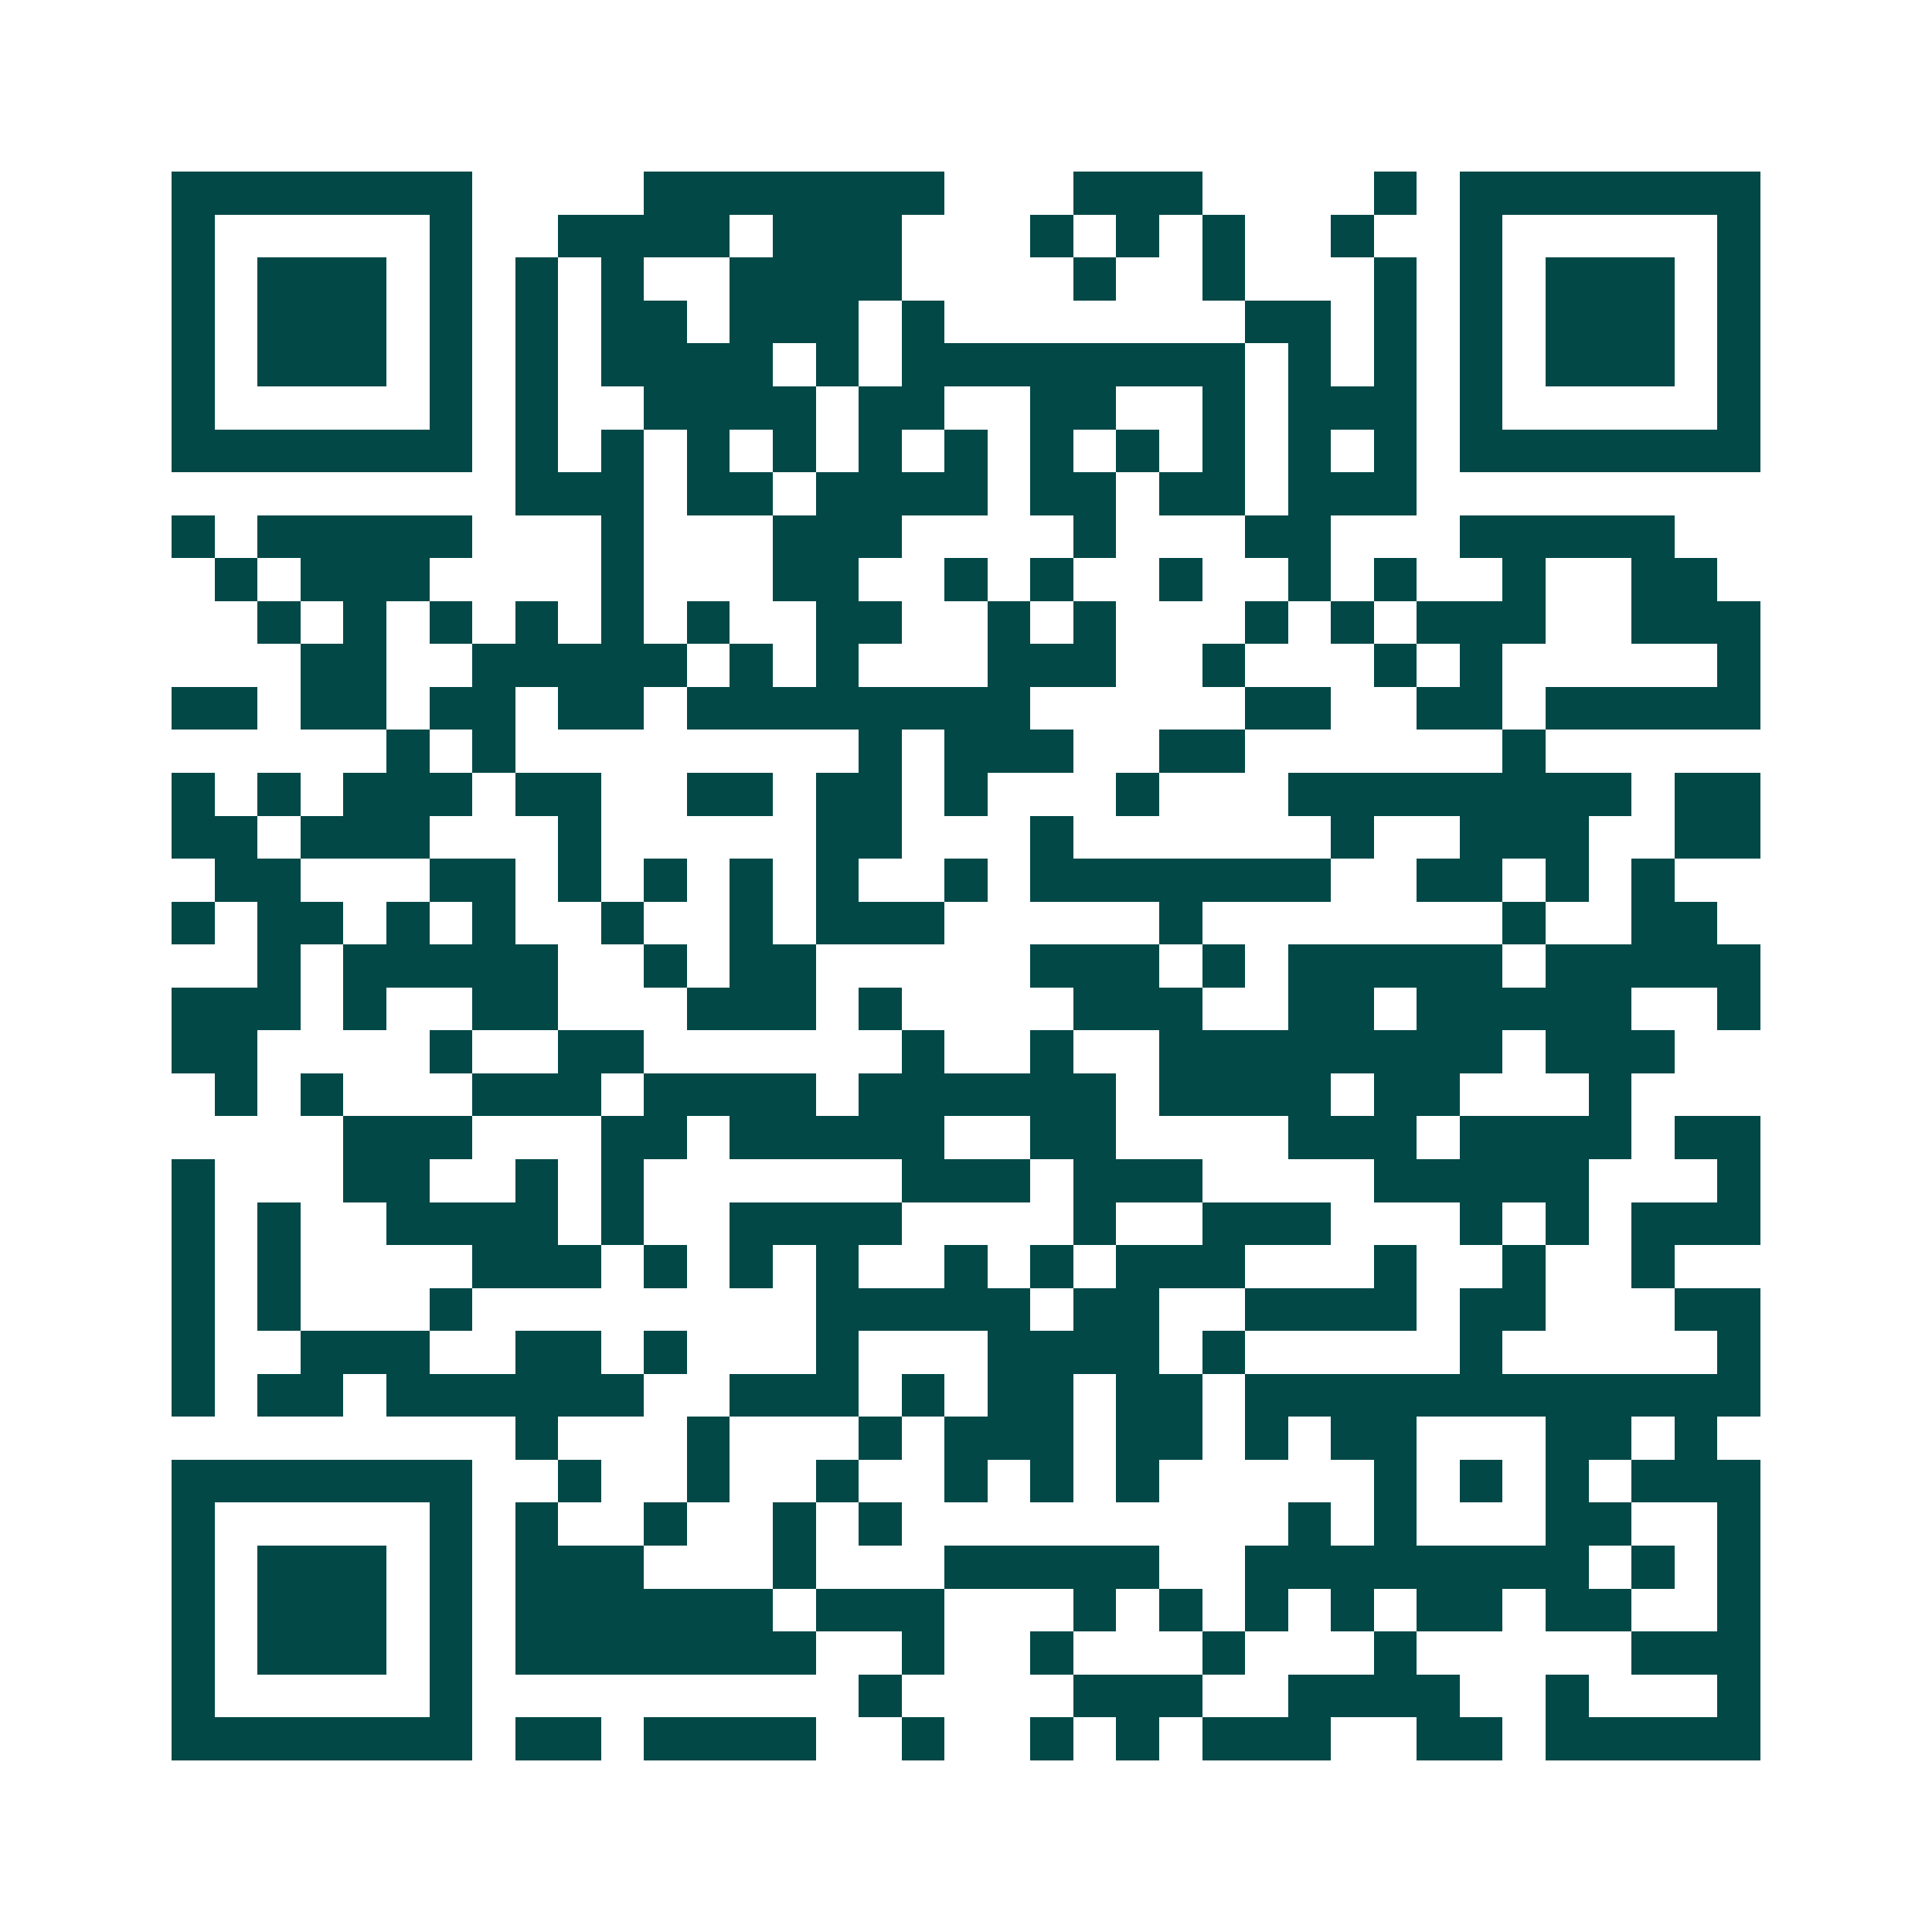 <svg xmlns="http://www.w3.org/2000/svg" width="200" height="200" viewBox="0 0 45 45" shape-rendering="crispEdges"><path fill="#ffffff" d="M0 0h45v45H0z"/><path stroke="#014847" d="M4 4.5h7m4 0h7m3 0h3m4 0h1m1 0h7M4 5.5h1m5 0h1m2 0h4m1 0h3m3 0h1m1 0h1m1 0h1m2 0h1m2 0h1m5 0h1M4 6.5h1m1 0h3m1 0h1m1 0h1m1 0h1m2 0h4m4 0h1m2 0h1m3 0h1m1 0h1m1 0h3m1 0h1M4 7.5h1m1 0h3m1 0h1m1 0h1m1 0h2m1 0h3m1 0h1m7 0h2m1 0h1m1 0h1m1 0h3m1 0h1M4 8.5h1m1 0h3m1 0h1m1 0h1m1 0h4m1 0h1m1 0h8m1 0h1m1 0h1m1 0h1m1 0h3m1 0h1M4 9.5h1m5 0h1m1 0h1m2 0h4m1 0h2m2 0h2m2 0h1m1 0h3m1 0h1m5 0h1M4 10.5h7m1 0h1m1 0h1m1 0h1m1 0h1m1 0h1m1 0h1m1 0h1m1 0h1m1 0h1m1 0h1m1 0h1m1 0h7M12 11.5h3m1 0h2m1 0h4m1 0h2m1 0h2m1 0h3M4 12.5h1m1 0h5m3 0h1m3 0h3m4 0h1m3 0h2m3 0h5M5 13.5h1m1 0h3m4 0h1m3 0h2m2 0h1m1 0h1m2 0h1m2 0h1m1 0h1m2 0h1m2 0h2M6 14.5h1m1 0h1m1 0h1m1 0h1m1 0h1m1 0h1m2 0h2m2 0h1m1 0h1m3 0h1m1 0h1m1 0h3m2 0h3M7 15.5h2m2 0h5m1 0h1m1 0h1m3 0h3m2 0h1m3 0h1m1 0h1m5 0h1M4 16.5h2m1 0h2m1 0h2m1 0h2m1 0h8m5 0h2m2 0h2m1 0h5M9 17.5h1m1 0h1m8 0h1m1 0h3m2 0h2m6 0h1M4 18.5h1m1 0h1m1 0h3m1 0h2m2 0h2m1 0h2m1 0h1m3 0h1m3 0h8m1 0h2M4 19.5h2m1 0h3m3 0h1m5 0h2m3 0h1m6 0h1m2 0h3m2 0h2M5 20.5h2m3 0h2m1 0h1m1 0h1m1 0h1m1 0h1m2 0h1m1 0h7m2 0h2m1 0h1m1 0h1M4 21.5h1m1 0h2m1 0h1m1 0h1m2 0h1m2 0h1m1 0h3m5 0h1m7 0h1m2 0h2M6 22.5h1m1 0h5m2 0h1m1 0h2m5 0h3m1 0h1m1 0h5m1 0h5M4 23.5h3m1 0h1m2 0h2m3 0h3m1 0h1m4 0h3m2 0h2m1 0h5m2 0h1M4 24.5h2m4 0h1m2 0h2m6 0h1m2 0h1m2 0h8m1 0h3M5 25.5h1m1 0h1m3 0h3m1 0h4m1 0h6m1 0h4m1 0h2m3 0h1M8 26.5h3m3 0h2m1 0h5m2 0h2m4 0h3m1 0h4m1 0h2M4 27.5h1m3 0h2m2 0h1m1 0h1m6 0h3m1 0h3m4 0h5m3 0h1M4 28.5h1m1 0h1m2 0h4m1 0h1m2 0h4m4 0h1m2 0h3m3 0h1m1 0h1m1 0h3M4 29.5h1m1 0h1m4 0h3m1 0h1m1 0h1m1 0h1m2 0h1m1 0h1m1 0h3m3 0h1m2 0h1m2 0h1M4 30.5h1m1 0h1m3 0h1m8 0h5m1 0h2m2 0h4m1 0h2m3 0h2M4 31.5h1m2 0h3m2 0h2m1 0h1m3 0h1m3 0h4m1 0h1m5 0h1m5 0h1M4 32.5h1m1 0h2m1 0h6m2 0h3m1 0h1m1 0h2m1 0h2m1 0h12M12 33.5h1m3 0h1m3 0h1m1 0h3m1 0h2m1 0h1m1 0h2m3 0h2m1 0h1M4 34.5h7m2 0h1m2 0h1m2 0h1m2 0h1m1 0h1m1 0h1m5 0h1m1 0h1m1 0h1m1 0h3M4 35.5h1m5 0h1m1 0h1m2 0h1m2 0h1m1 0h1m9 0h1m1 0h1m3 0h2m2 0h1M4 36.5h1m1 0h3m1 0h1m1 0h3m3 0h1m3 0h5m2 0h8m1 0h1m1 0h1M4 37.5h1m1 0h3m1 0h1m1 0h6m1 0h3m3 0h1m1 0h1m1 0h1m1 0h1m1 0h2m1 0h2m2 0h1M4 38.5h1m1 0h3m1 0h1m1 0h7m2 0h1m2 0h1m3 0h1m3 0h1m5 0h3M4 39.5h1m5 0h1m9 0h1m4 0h3m2 0h4m2 0h1m3 0h1M4 40.5h7m1 0h2m1 0h4m2 0h1m2 0h1m1 0h1m1 0h3m2 0h2m1 0h5"/></svg>
